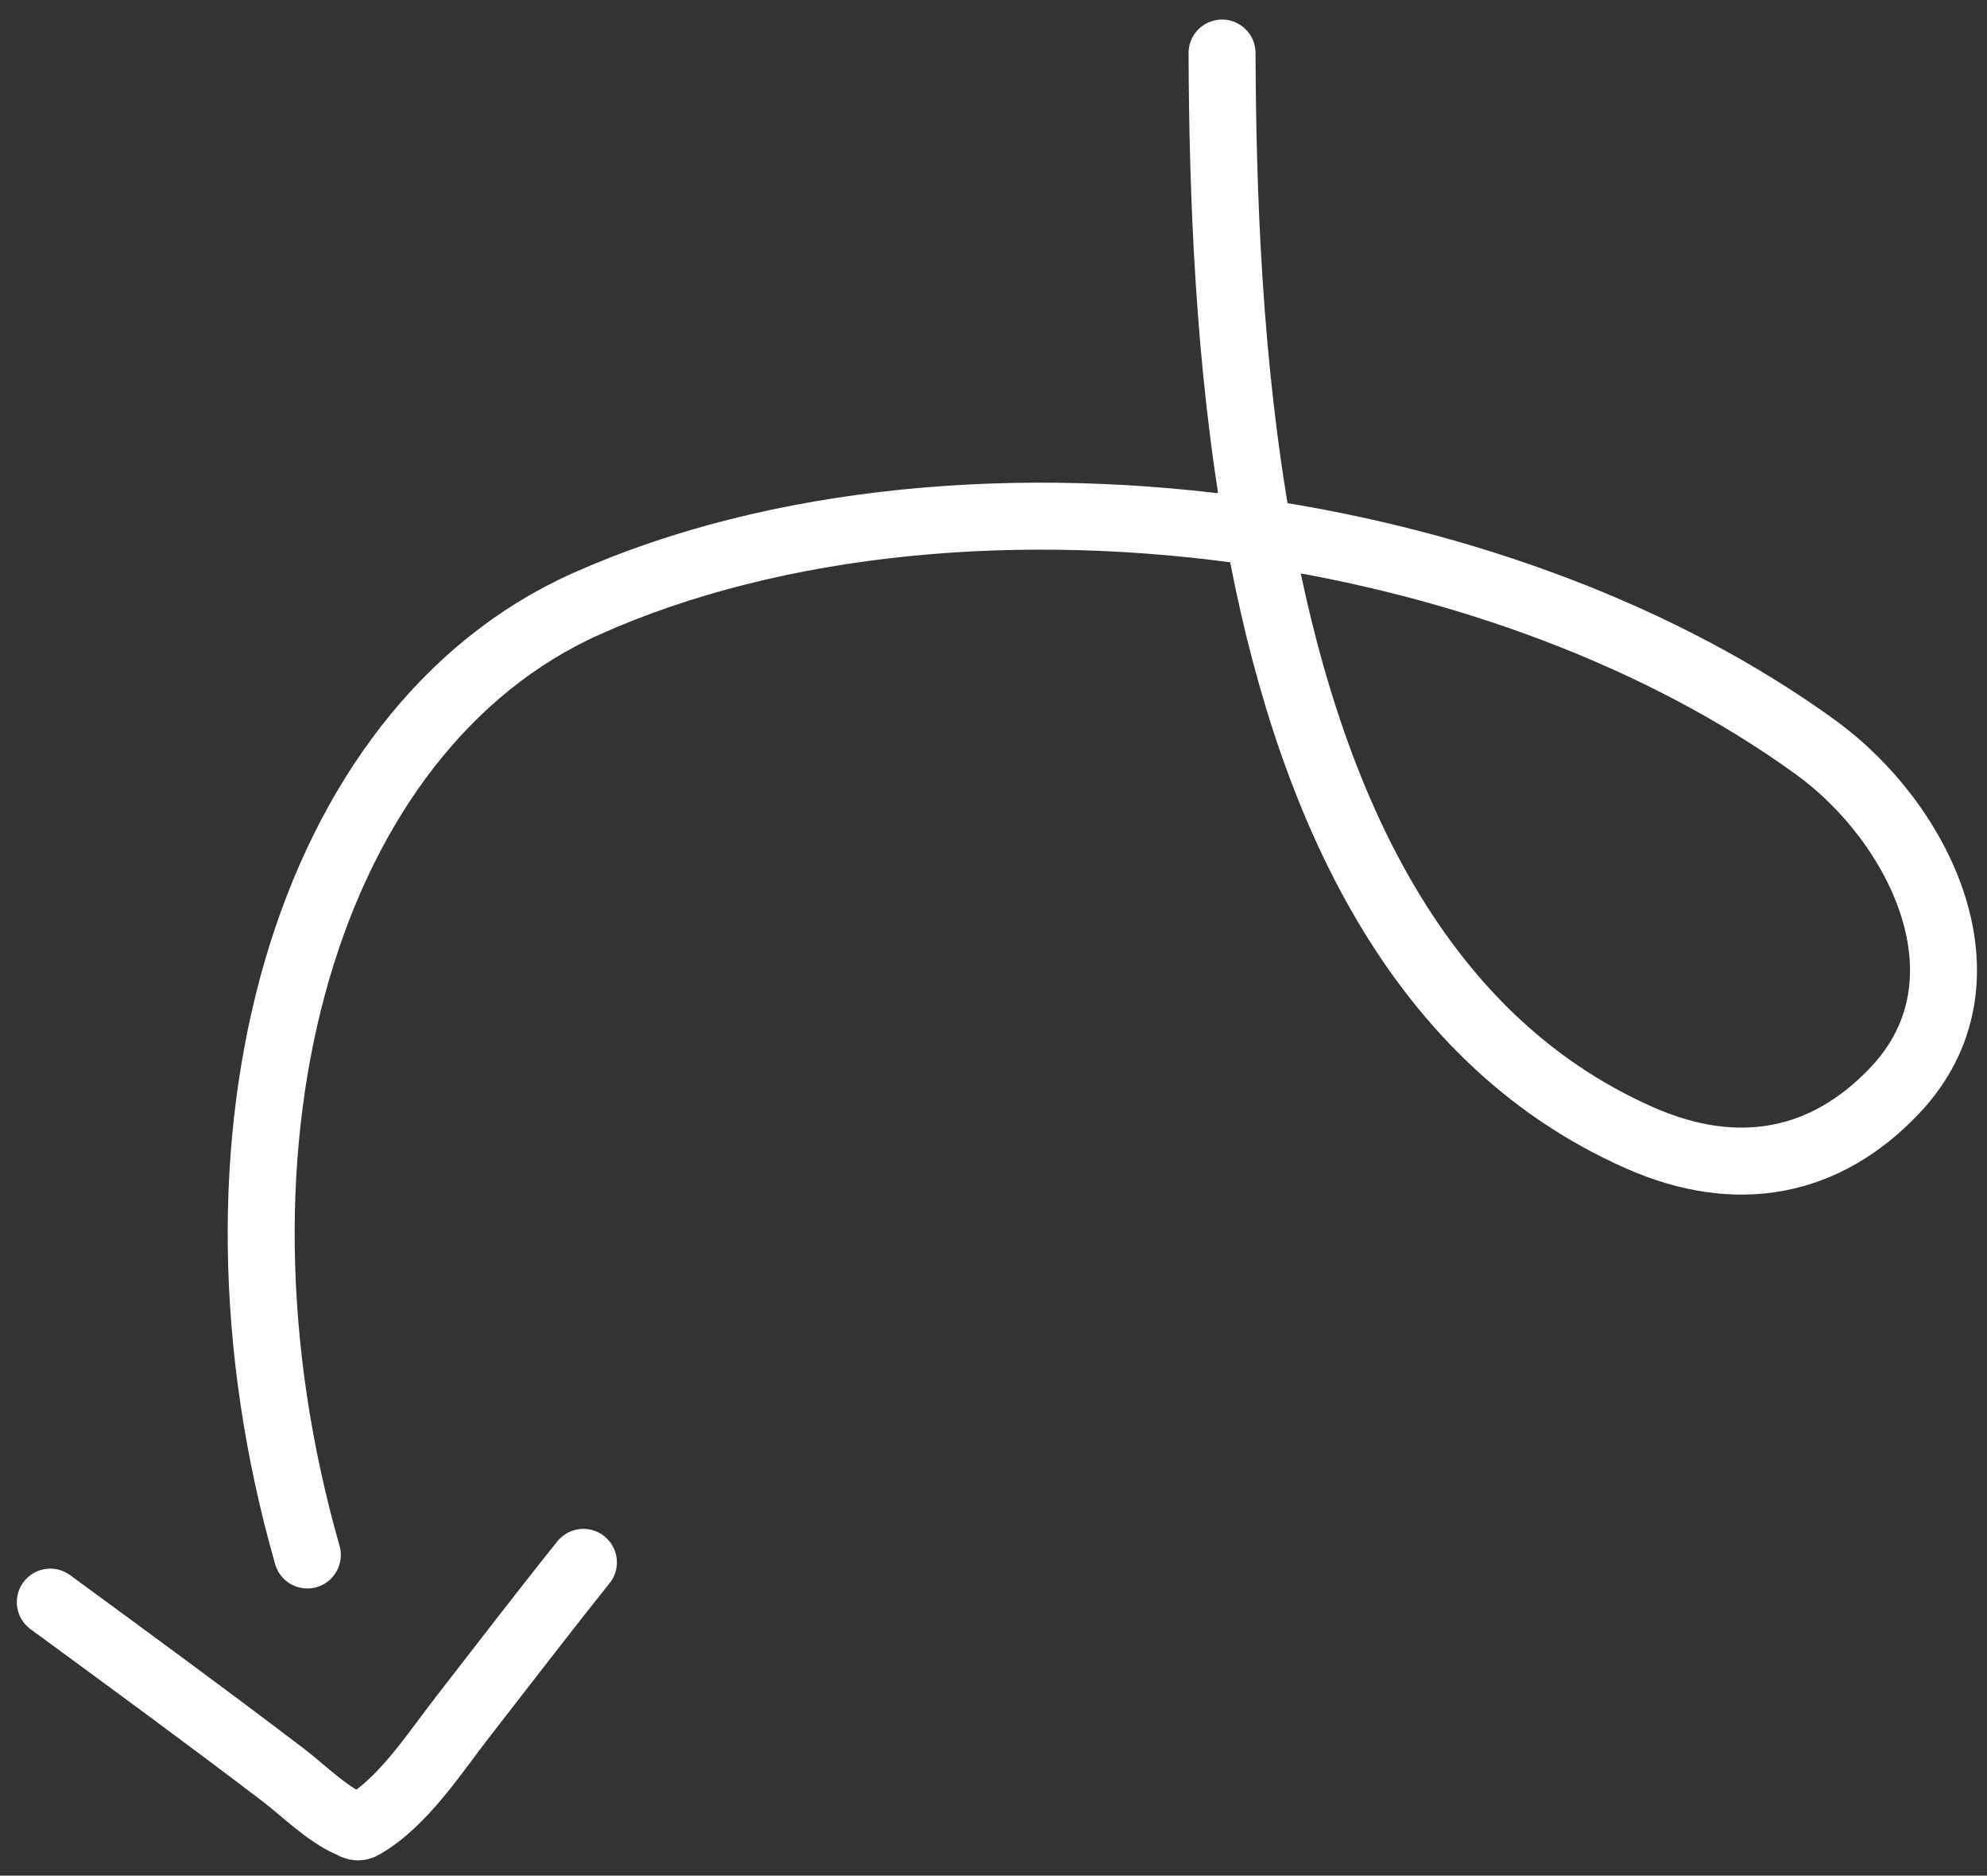<?xml version="1.0" encoding="UTF-8"?> <svg xmlns="http://www.w3.org/2000/svg" width="89" height="84" viewBox="0 0 89 84" fill="none"><rect x="0" y="0" width="89" height="84" fill="#333333" stroke="none"/><path d="M54.737 2.375C54.762 8.613 55.019 16.329 56.376 23.847M56.376 23.847C58.454 35.359 63.11 46.405 73.455 50.963C77.775 52.867 81.752 52.148 84.889 48.817C89.507 43.914 85.975 36.842 81.336 33.477C74.459 28.49 65.544 25.217 56.376 23.847ZM56.376 23.847C45.749 22.259 34.781 23.228 26.25 27.046C13.706 32.659 8.434 50.963 13.766 69.639M2.253 71.751L2.285 71.775C5.771 74.329 9.257 76.881 12.695 79.499C13.514 80.124 14.633 81.227 15.657 81.678C15.883 81.777 16.007 81.892 16.258 81.748C18.055 80.715 19.472 78.502 20.702 76.921C22.512 74.594 24.292 72.267 26.131 69.97" stroke="white" stroke-width="3" stroke-linecap="round"></path></svg> 